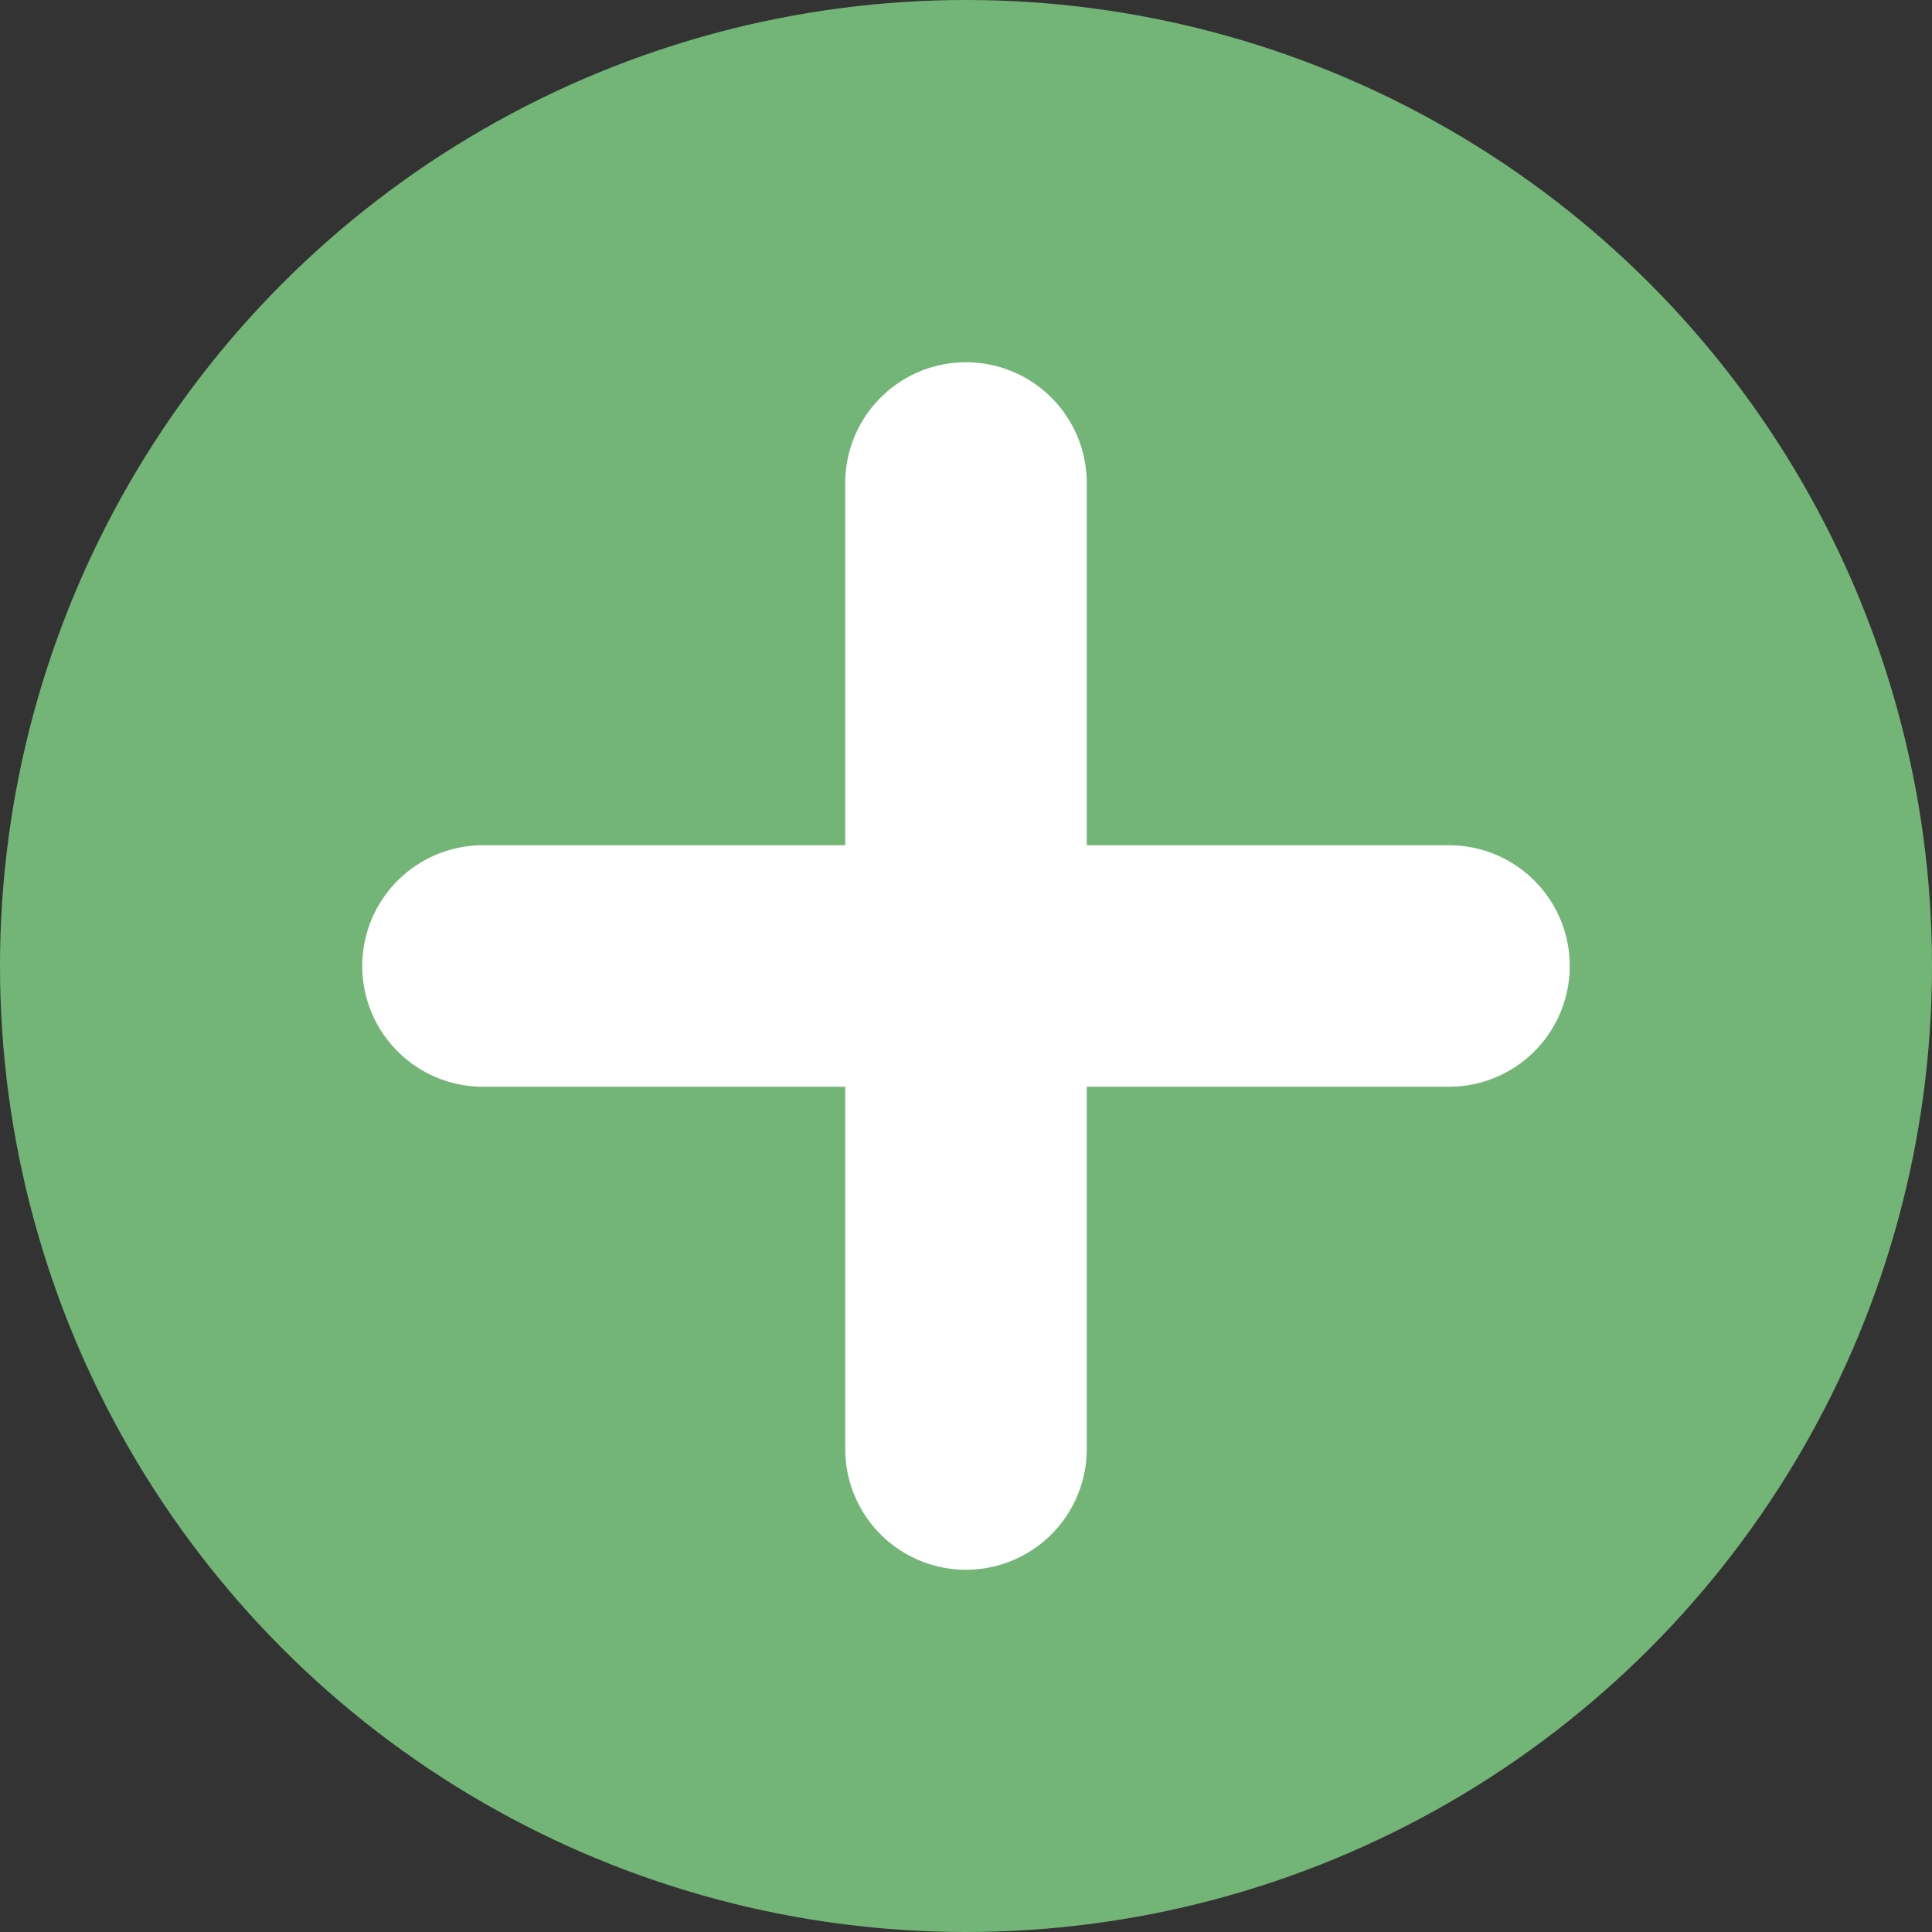 <svg width="16" height="16" xmlns="http://www.w3.org/2000/svg">
	<rect width="100%" height="100%" fill="#333333" stroke="none"/>
	<g fill="none" fill-rule="evenodd">
		<circle fill="#73b577" cx="8" cy="8" r="8"/>
		<path d="M9 7h3a1 1 0 0 1 0 2H9v3a1 1 0 0 1-2 0V9H4a1 1 0 1 1 0-2h3V4a1 1 0 1 1 2 0v3z" fill="#FFF"/>
	</g>
</svg>